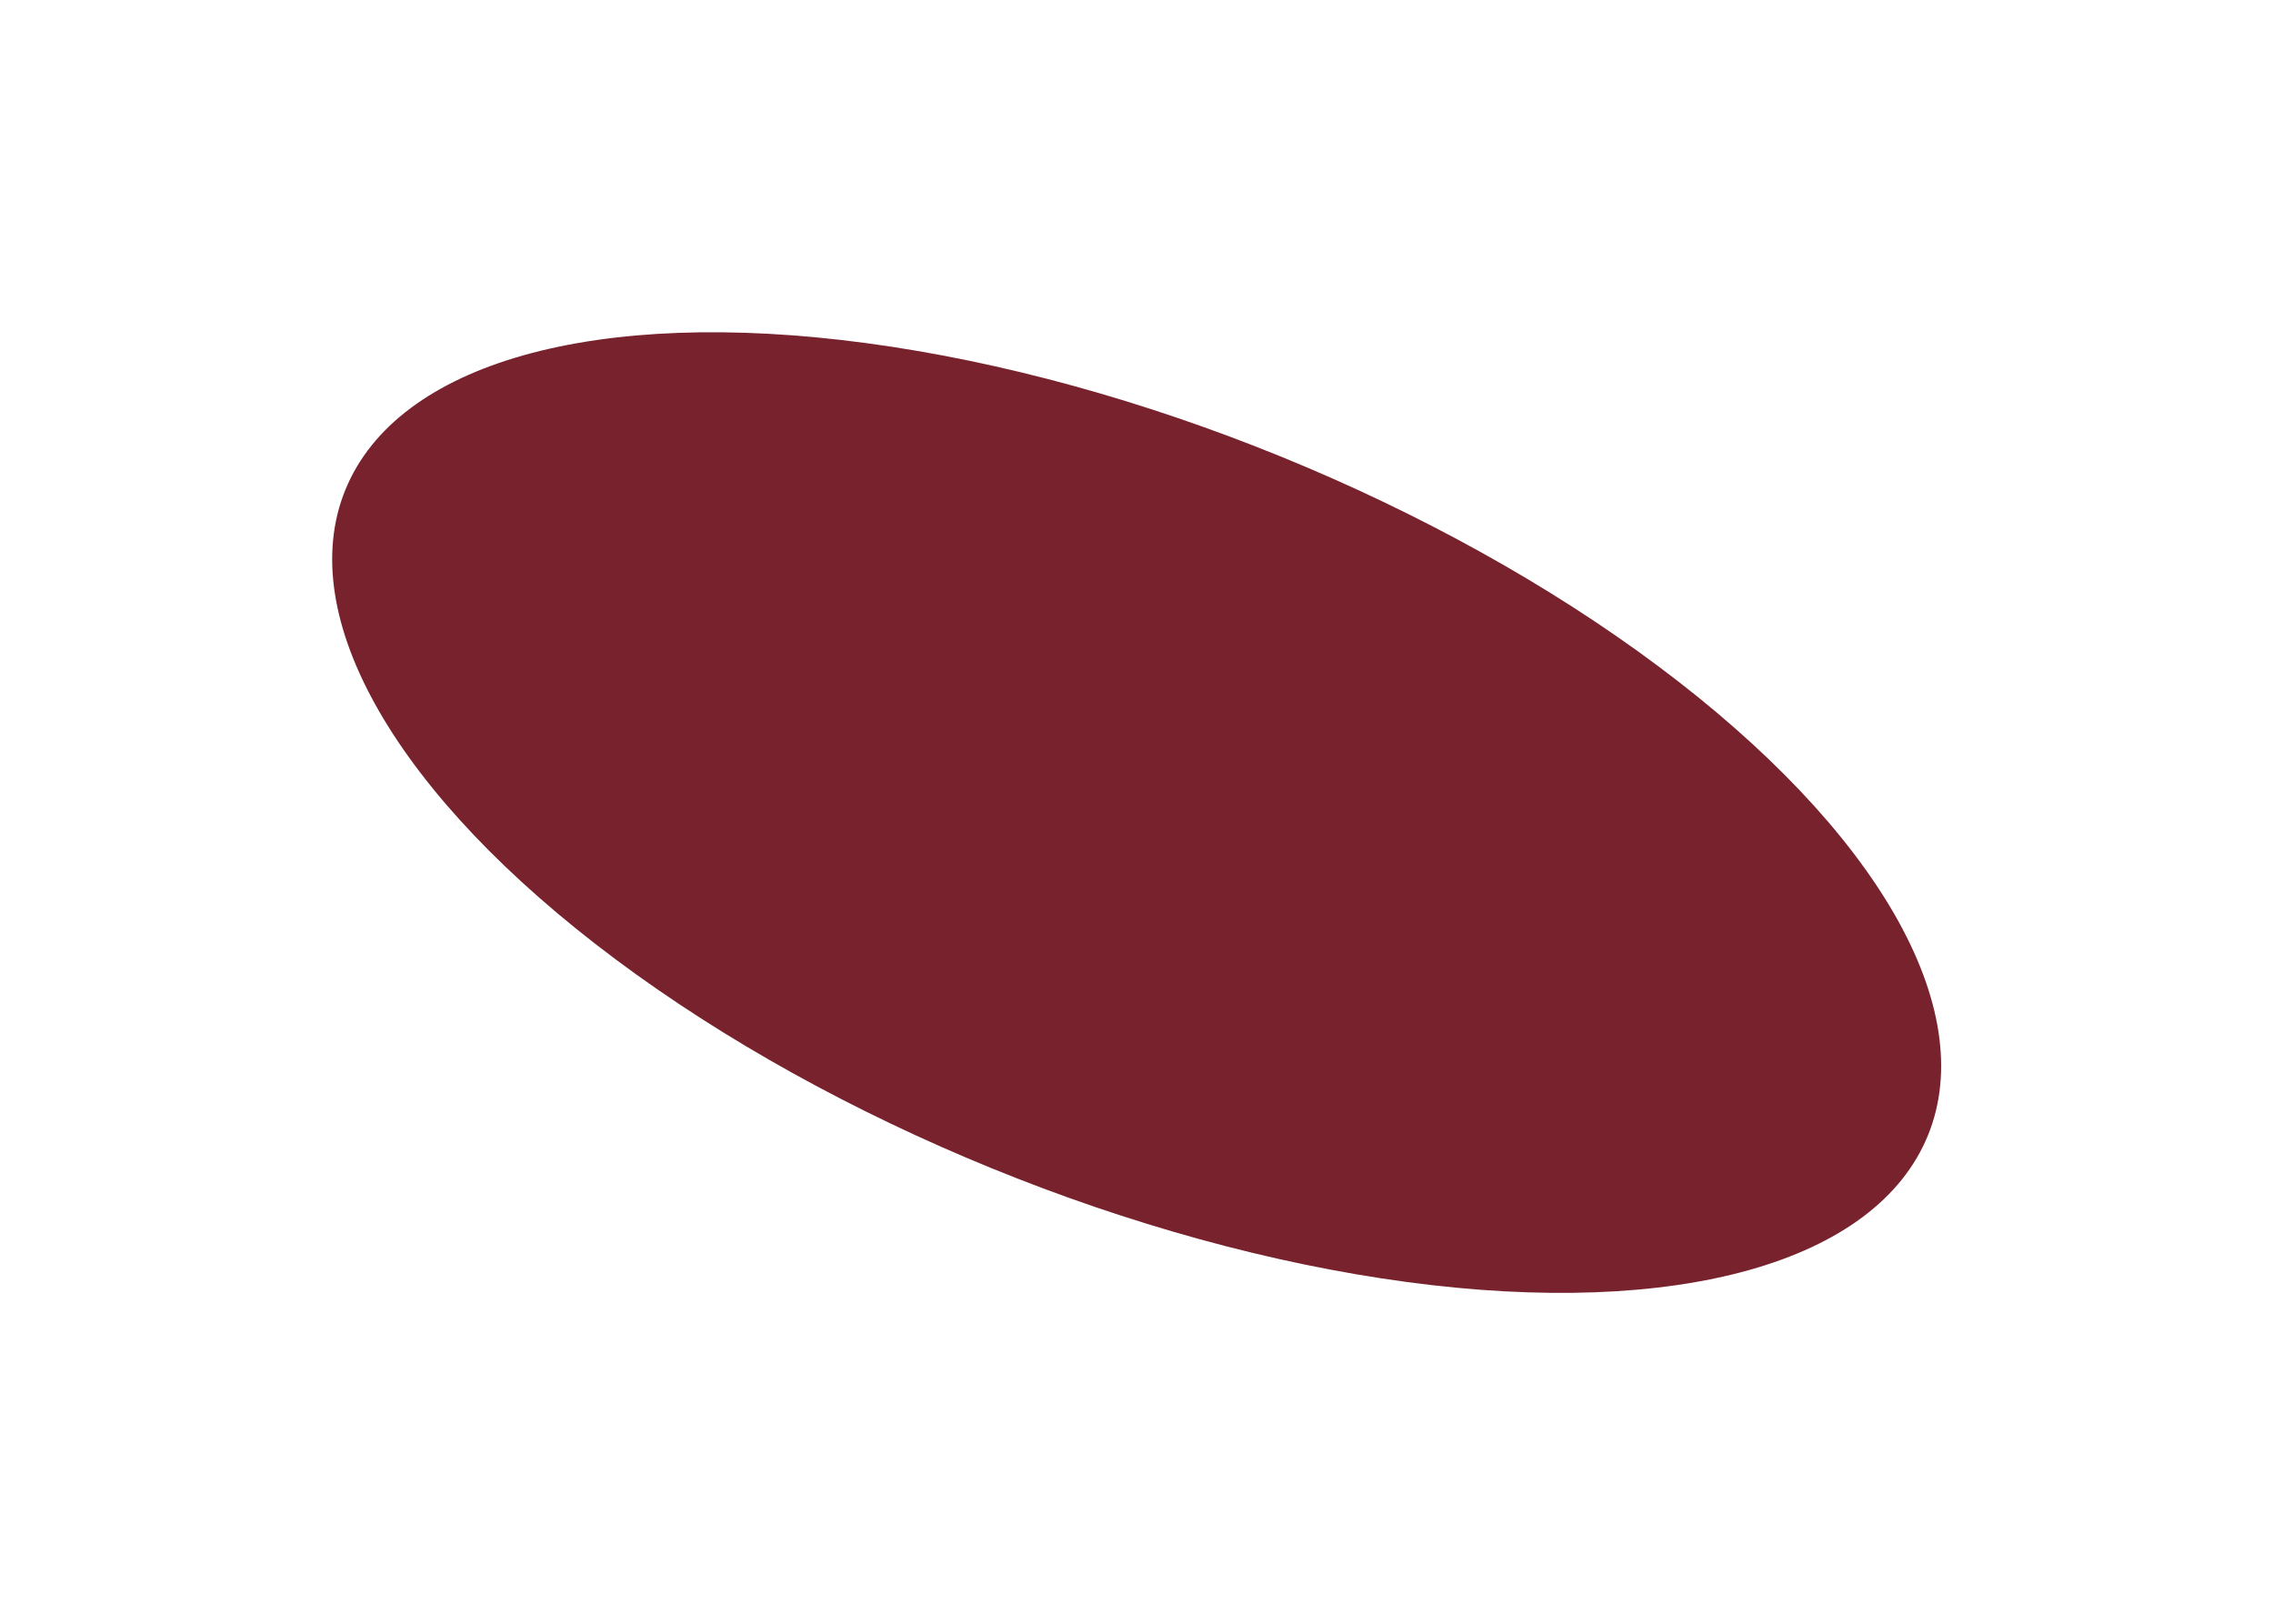 <?xml version="1.0" encoding="UTF-8"?> <svg xmlns="http://www.w3.org/2000/svg" width="1373" height="981" viewBox="0 0 1373 981" fill="none"> <g filter="url(#filter0_f_1407_2)"> <ellipse cx="686.598" cy="490.783" rx="516.207" ry="232" transform="rotate(22.191 686.598 490.783)" fill="#77222C"></ellipse> </g> <defs> <filter id="filter0_f_1407_2" x="0.574" y="0.681" width="1372.05" height="980.204" filterUnits="userSpaceOnUse" color-interpolation-filters="sRGB"> <feFlood flood-opacity="0" result="BackgroundImageFix"></feFlood> <feBlend mode="normal" in="SourceGraphic" in2="BackgroundImageFix" result="shape"></feBlend> <feGaussianBlur stdDeviation="100" result="effect1_foregroundBlur_1407_2"></feGaussianBlur> </filter> </defs> </svg> 